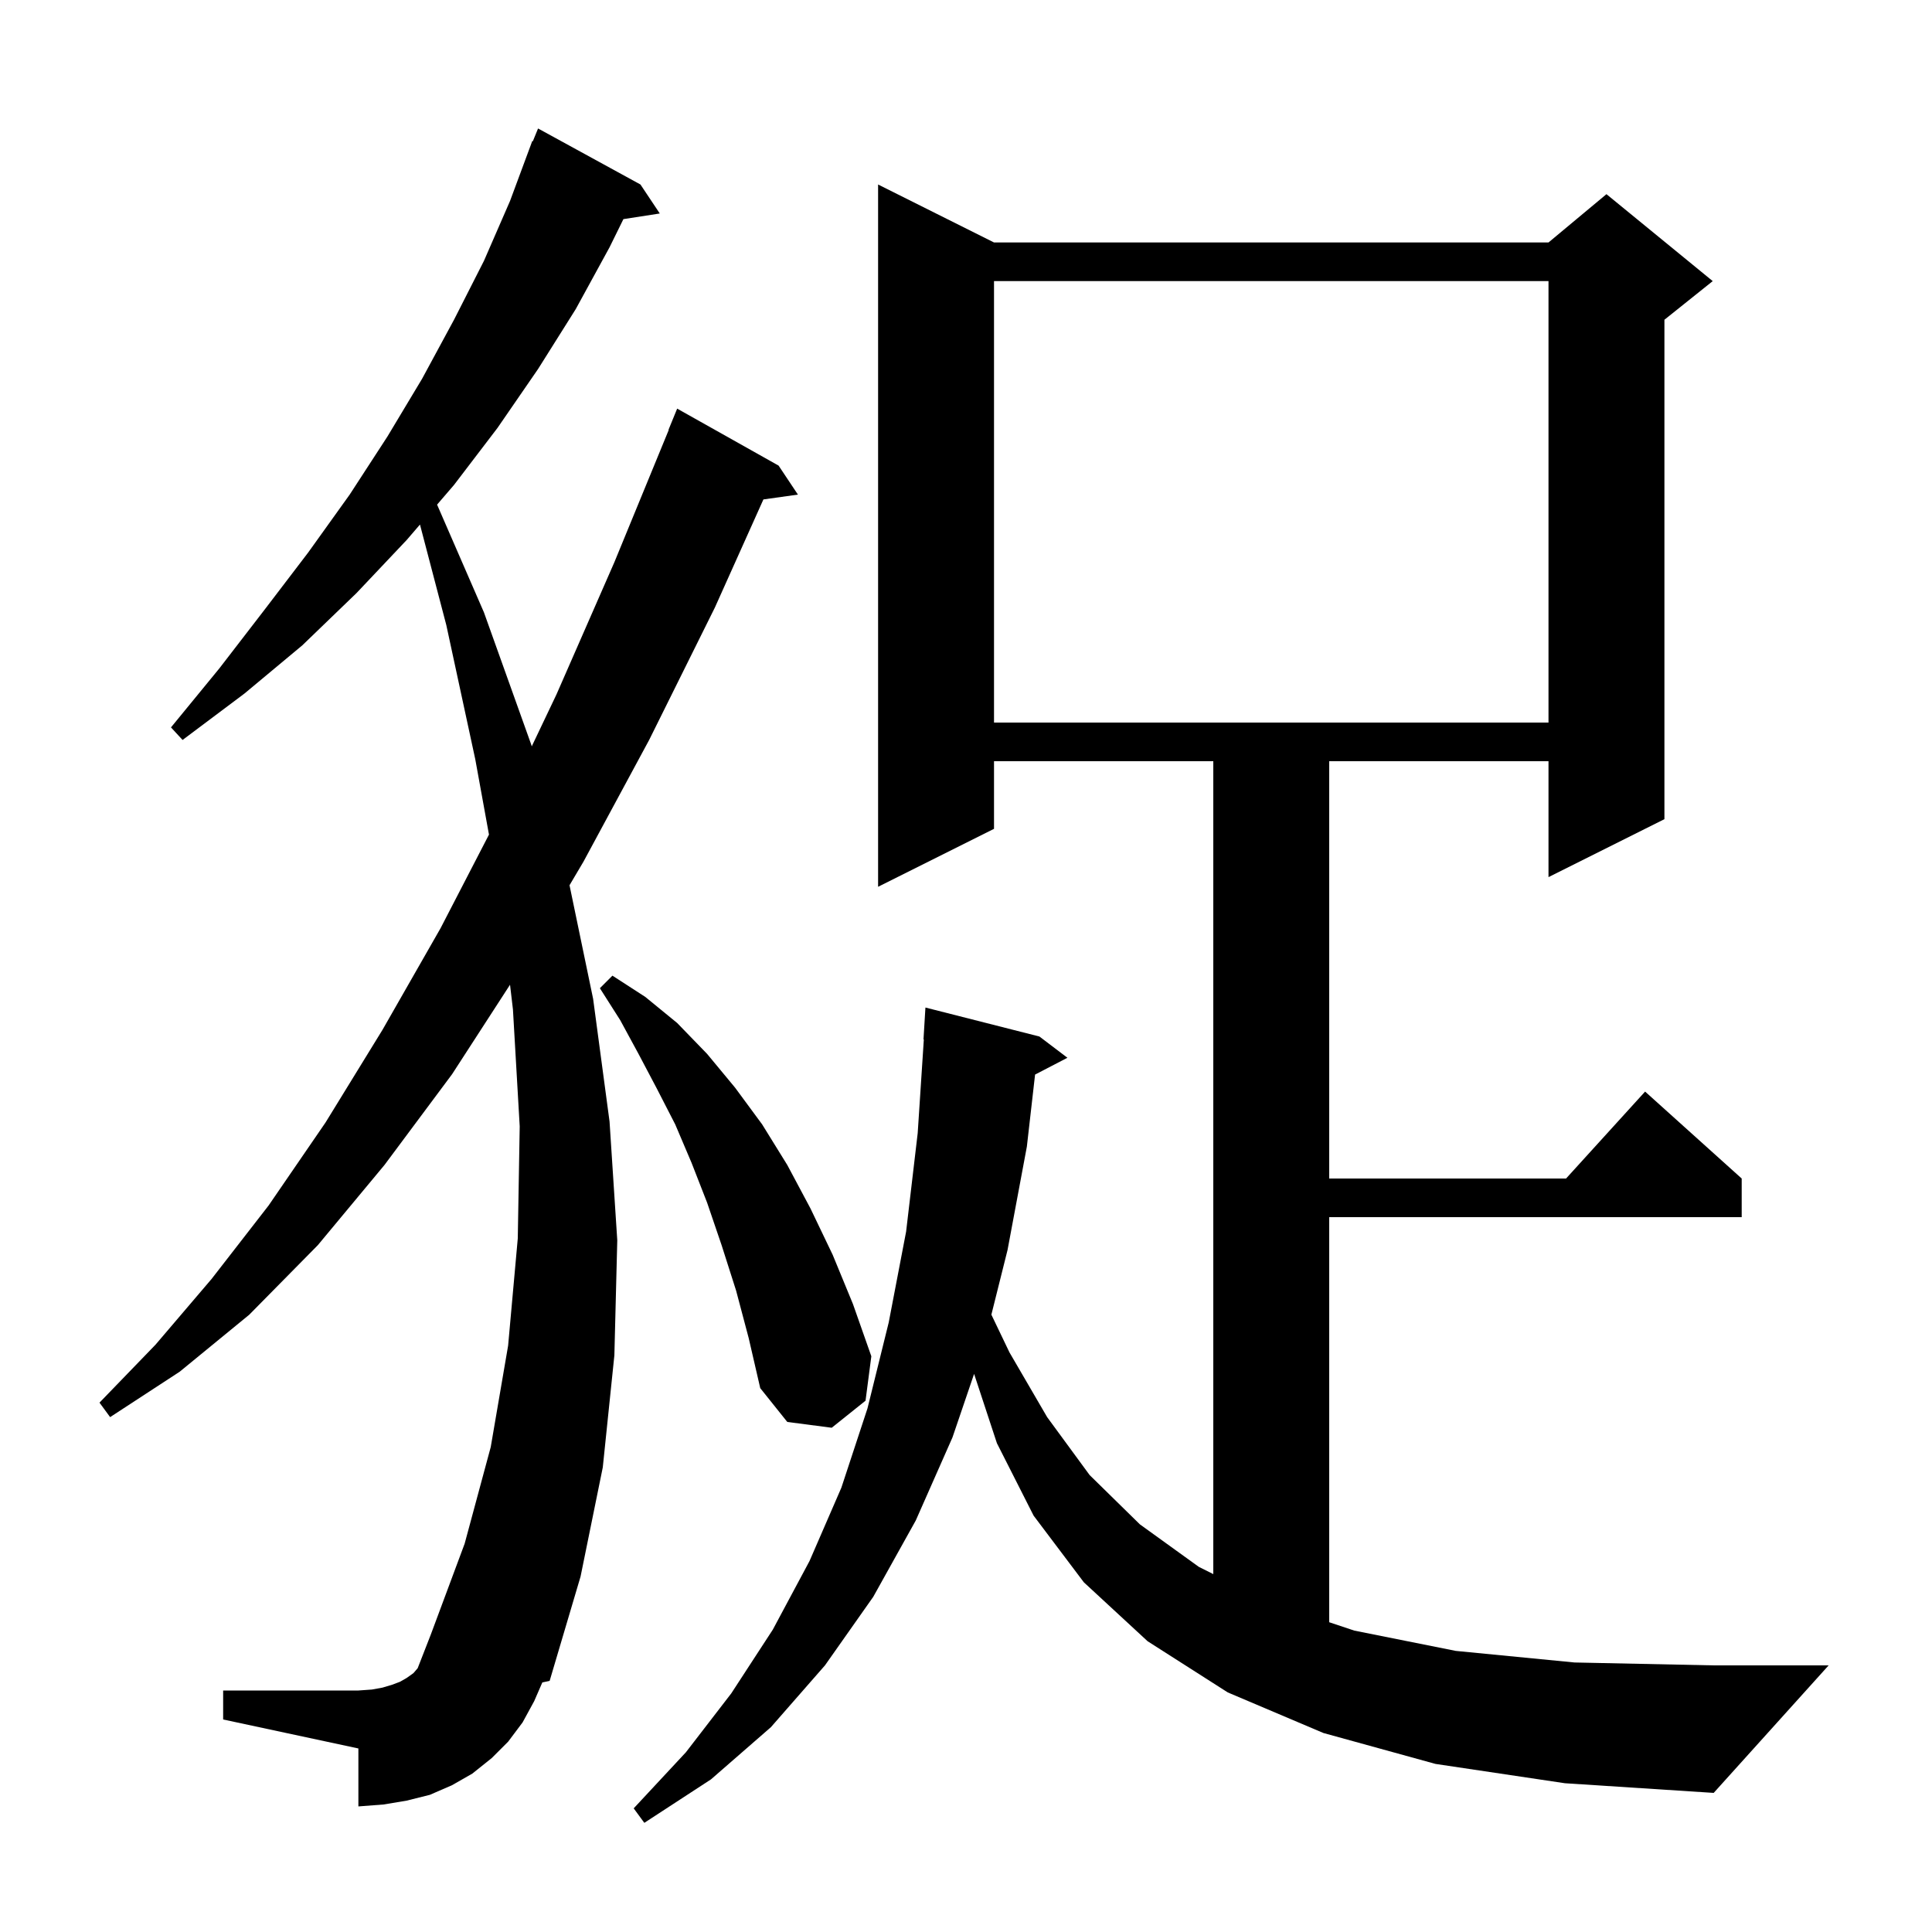 <svg xmlns="http://www.w3.org/2000/svg" xmlns:xlink="http://www.w3.org/1999/xlink" version="1.1" baseProfile="full" viewBox="0 0 200 200" width="200" height="200">
<g fill="black">
<path d="M 148.6 182.6 L 137.0 179.4 L 127.1 175.2 L 118.8 169.9 L 112.2 163.8 L 107.0 156.9 L 103.2 149.4 L 100.838 142.225 L 98.6 148.8 L 94.8 157.4 L 90.4 165.3 L 85.4 172.4 L 79.8 178.8 L 73.6 184.2 L 66.7 188.7 L 65.6 187.2 L 71.0 181.4 L 75.7 175.3 L 80.0 168.7 L 83.8 161.6 L 87.1 154.0 L 89.8 145.8 L 92.0 136.9 L 93.8 127.5 L 95.0 117.3 L 95.635 107.599 L 95.6 107.6 L 95.8 104.3 L 107.6 107.3 L 110.5 109.5 L 107.151 111.239 L 106.3 118.7 L 104.3 129.4 L 102.627 136.093 L 104.5 140.0 L 108.4 146.7 L 112.8 152.7 L 118.0 157.8 L 124.1 162.2 L 125.6 162.95 L 125.6 78.8 L 102.9 78.8 L 102.9 85.8 L 90.9 91.8 L 90.9 19.1 L 102.9 25.1 L 160.3 25.1 L 166.3 20.1 L 177.3 29.1 L 172.3 33.1 L 172.3 84.8 L 160.3 90.8 L 160.3 78.8 L 137.6 78.8 L 137.6 122.0 L 162.118 122.0 L 170.3 113.0 L 180.3 122.0 L 180.3 126.0 L 137.6 126.0 L 137.6 167.933 L 140.2 168.8 L 150.7 170.9 L 163.0 172.1 L 177.4 172.4 L 189.3 172.4 L 177.4 185.6 L 162.0 184.6 Z M 55.3 176.1 L 54.1 178.3 L 52.6 180.3 L 50.9 182.0 L 48.9 183.6 L 46.8 184.8 L 44.5 185.8 L 42.1 186.4 L 39.7 186.8 L 37.1 187.0 L 37.1 181.0 L 23.1 178.0 L 23.1 175.0 L 37.1 175.0 L 38.5 174.9 L 39.6 174.7 L 40.6 174.4 L 41.4 174.1 L 42.1 173.7 L 42.8 173.2 L 43.239 172.688 L 44.6 169.2 L 48.1 159.8 L 50.8 149.8 L 52.6 139.3 L 53.6 128.2 L 53.8 116.6 L 53.1 104.5 L 52.798 101.939 L 46.8 111.2 L 39.8 120.6 L 32.9 128.9 L 25.8 136.1 L 18.6 142.0 L 11.4 146.7 L 10.3 145.2 L 16.1 139.2 L 21.9 132.4 L 27.8 124.8 L 33.7 116.2 L 39.6 106.6 L 45.6 96.1 L 50.618 86.399 L 49.2 78.6 L 46.2 64.7 L 43.475 54.301 L 42.1 55.9 L 36.9 61.4 L 31.3 66.8 L 25.3 71.8 L 18.9 76.6 L 17.7 75.3 L 22.7 69.2 L 27.4 63.1 L 31.9 57.2 L 36.2 51.2 L 40.1 45.2 L 43.7 39.2 L 47.0 33.1 L 50.1 27.0 L 52.8 20.8 L 55.1 14.6 L 55.159 14.624 L 55.7 13.3 L 66.3 19.1 L 68.3 22.1 L 64.535 22.684 L 63.1 25.6 L 59.6 32.0 L 55.7 38.2 L 51.5 44.3 L 47.0 50.2 L 45.247 52.239 L 50.1 63.4 L 55.0 77.1 L 55.046 77.264 L 57.6 71.9 L 63.6 58.2 L 69.227 44.509 L 69.2 44.5 L 70.1 42.3 L 80.6 48.2 L 82.6 51.2 L 79.028 51.701 L 74.0 62.9 L 67.2 76.6 L 60.4 89.2 L 58.957 91.64 L 61.4 103.4 L 63.1 116.1 L 63.9 128.4 L 63.6 140.3 L 62.4 151.9 L 60.1 163.2 L 56.9 174.0 L 56.141 174.167 Z M 76.2 133.6 L 74.7 128.9 L 73.2 124.5 L 71.6 120.4 L 69.9 116.4 L 68.0 112.7 L 66.1 109.1 L 64.2 105.6 L 62.1 102.3 L 63.4 101.0 L 66.8 103.2 L 70.1 105.9 L 73.2 109.1 L 76.1 112.6 L 78.9 116.4 L 81.5 120.6 L 83.9 125.1 L 86.2 129.9 L 88.3 135.0 L 90.2 140.4 L 89.6 145.0 L 86.1 147.8 L 81.5 147.2 L 78.7 143.7 L 77.5 138.5 Z M 102.9 29.1 L 102.9 74.8 L 160.3 74.8 L 160.3 29.1 Z " />
</g>
</svg>
